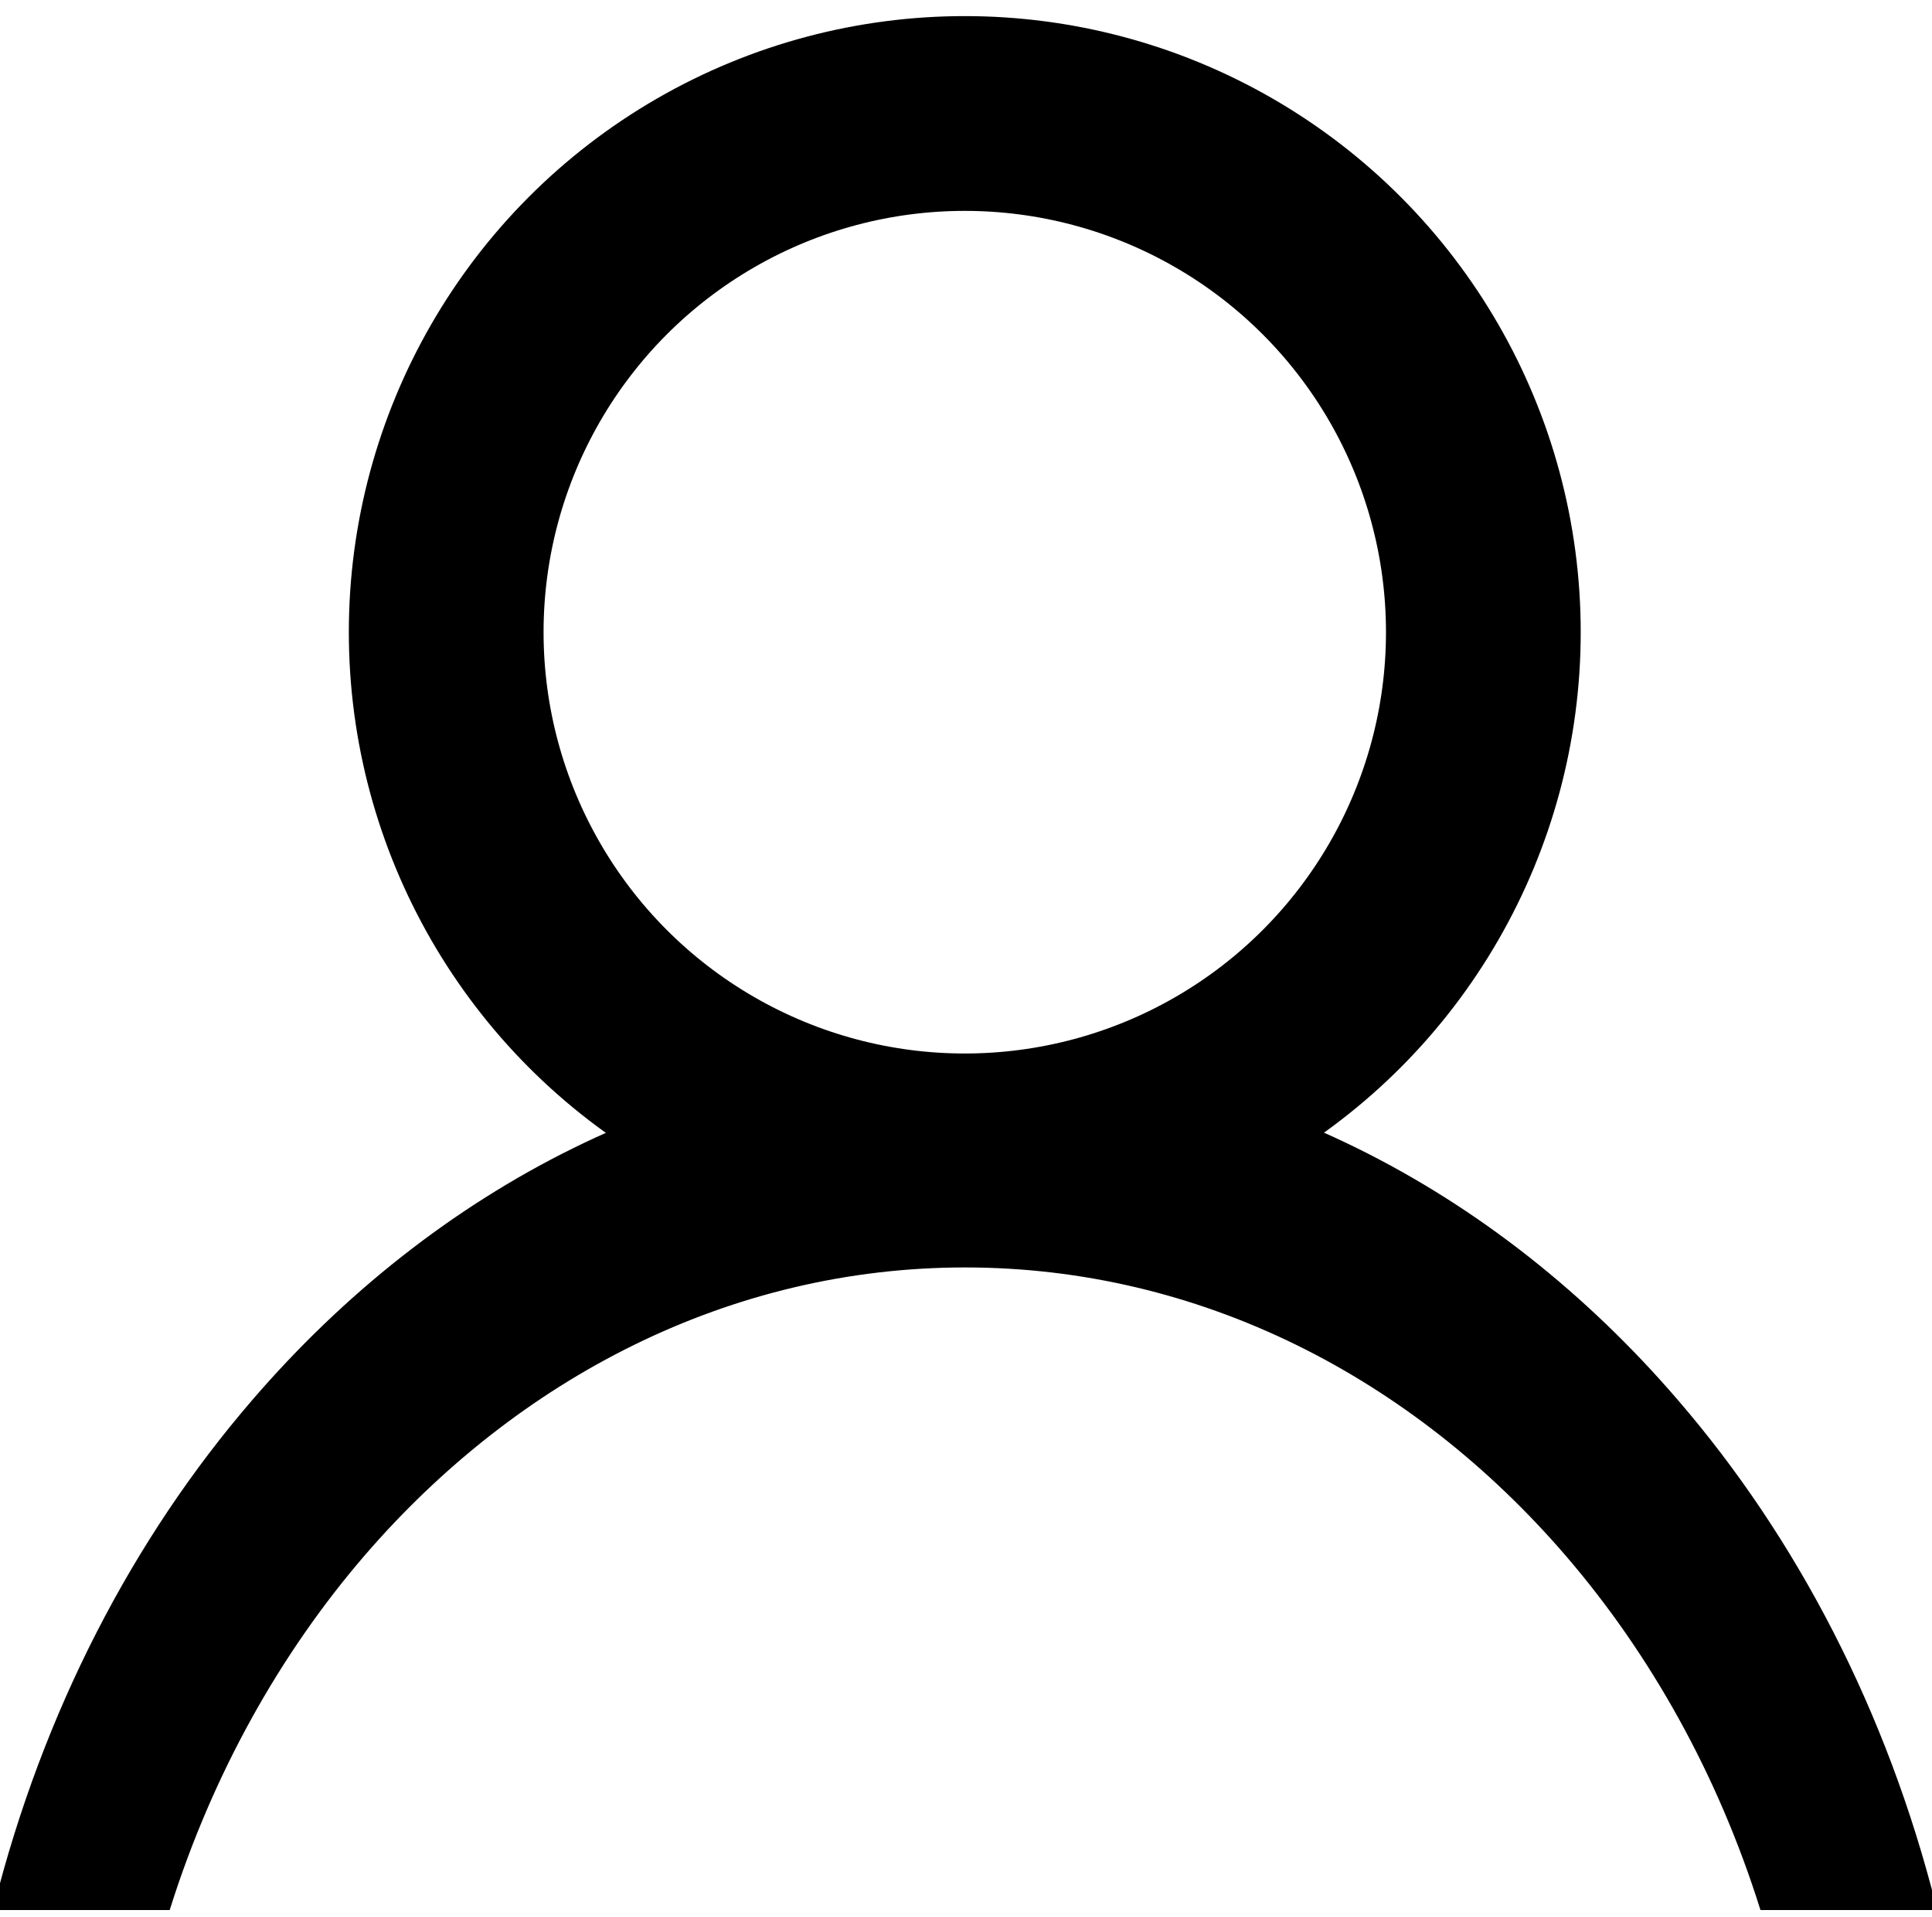 <?xml version="1.0" encoding="UTF-8"?>
<!DOCTYPE svg PUBLIC "-//W3C//DTD SVG 1.1//EN" "http://www.w3.org/Graphics/SVG/1.1/DTD/svg11.dtd">
<!-- Creator: CorelDRAW X5 -->
<svg xmlns="http://www.w3.org/2000/svg" xml:space="preserve" width="63mm" height="62.5mm" style="shape-rendering:geometricPrecision; text-rendering:geometricPrecision; image-rendering:optimizeQuality; fill-rule:evenodd; clip-rule:evenodd"
viewBox="0 0 6300 6250"
 xmlns:xlink="http://www.w3.org/1999/xlink">
 <defs>
  <style type="text/css">
   <![CDATA[
    .str0 {stroke:#000;stroke-width:20}
    .str1 {stroke:#000;stroke-width:635}
    .fil1 {fill:none}
    .fil0 {fill:#000;fill-rule:nonzero}
   ]]>
  </style>
 </defs>
 <g id="Warstwa_x0020_1">
  <path class="fil0 str0" d="M3146 3452c903,0 1723,427 2318,1119 389,451 681,1015 840,1646l-556 0c-138,-437 -357,-829 -635,-1152 -502,-583 -1197,-943 -1966,-943 -769,0 -1464,361 -1966,943 -278,323 -497,716 -635,1152l-556 0c159,-631 451,-1195 840,-1646 595,-691 1414,-1119 2318,-1119z"/>
  <circle class="fil1 str1" cx="3146" cy="2061" r="1691"/>
 </g>
</svg>
